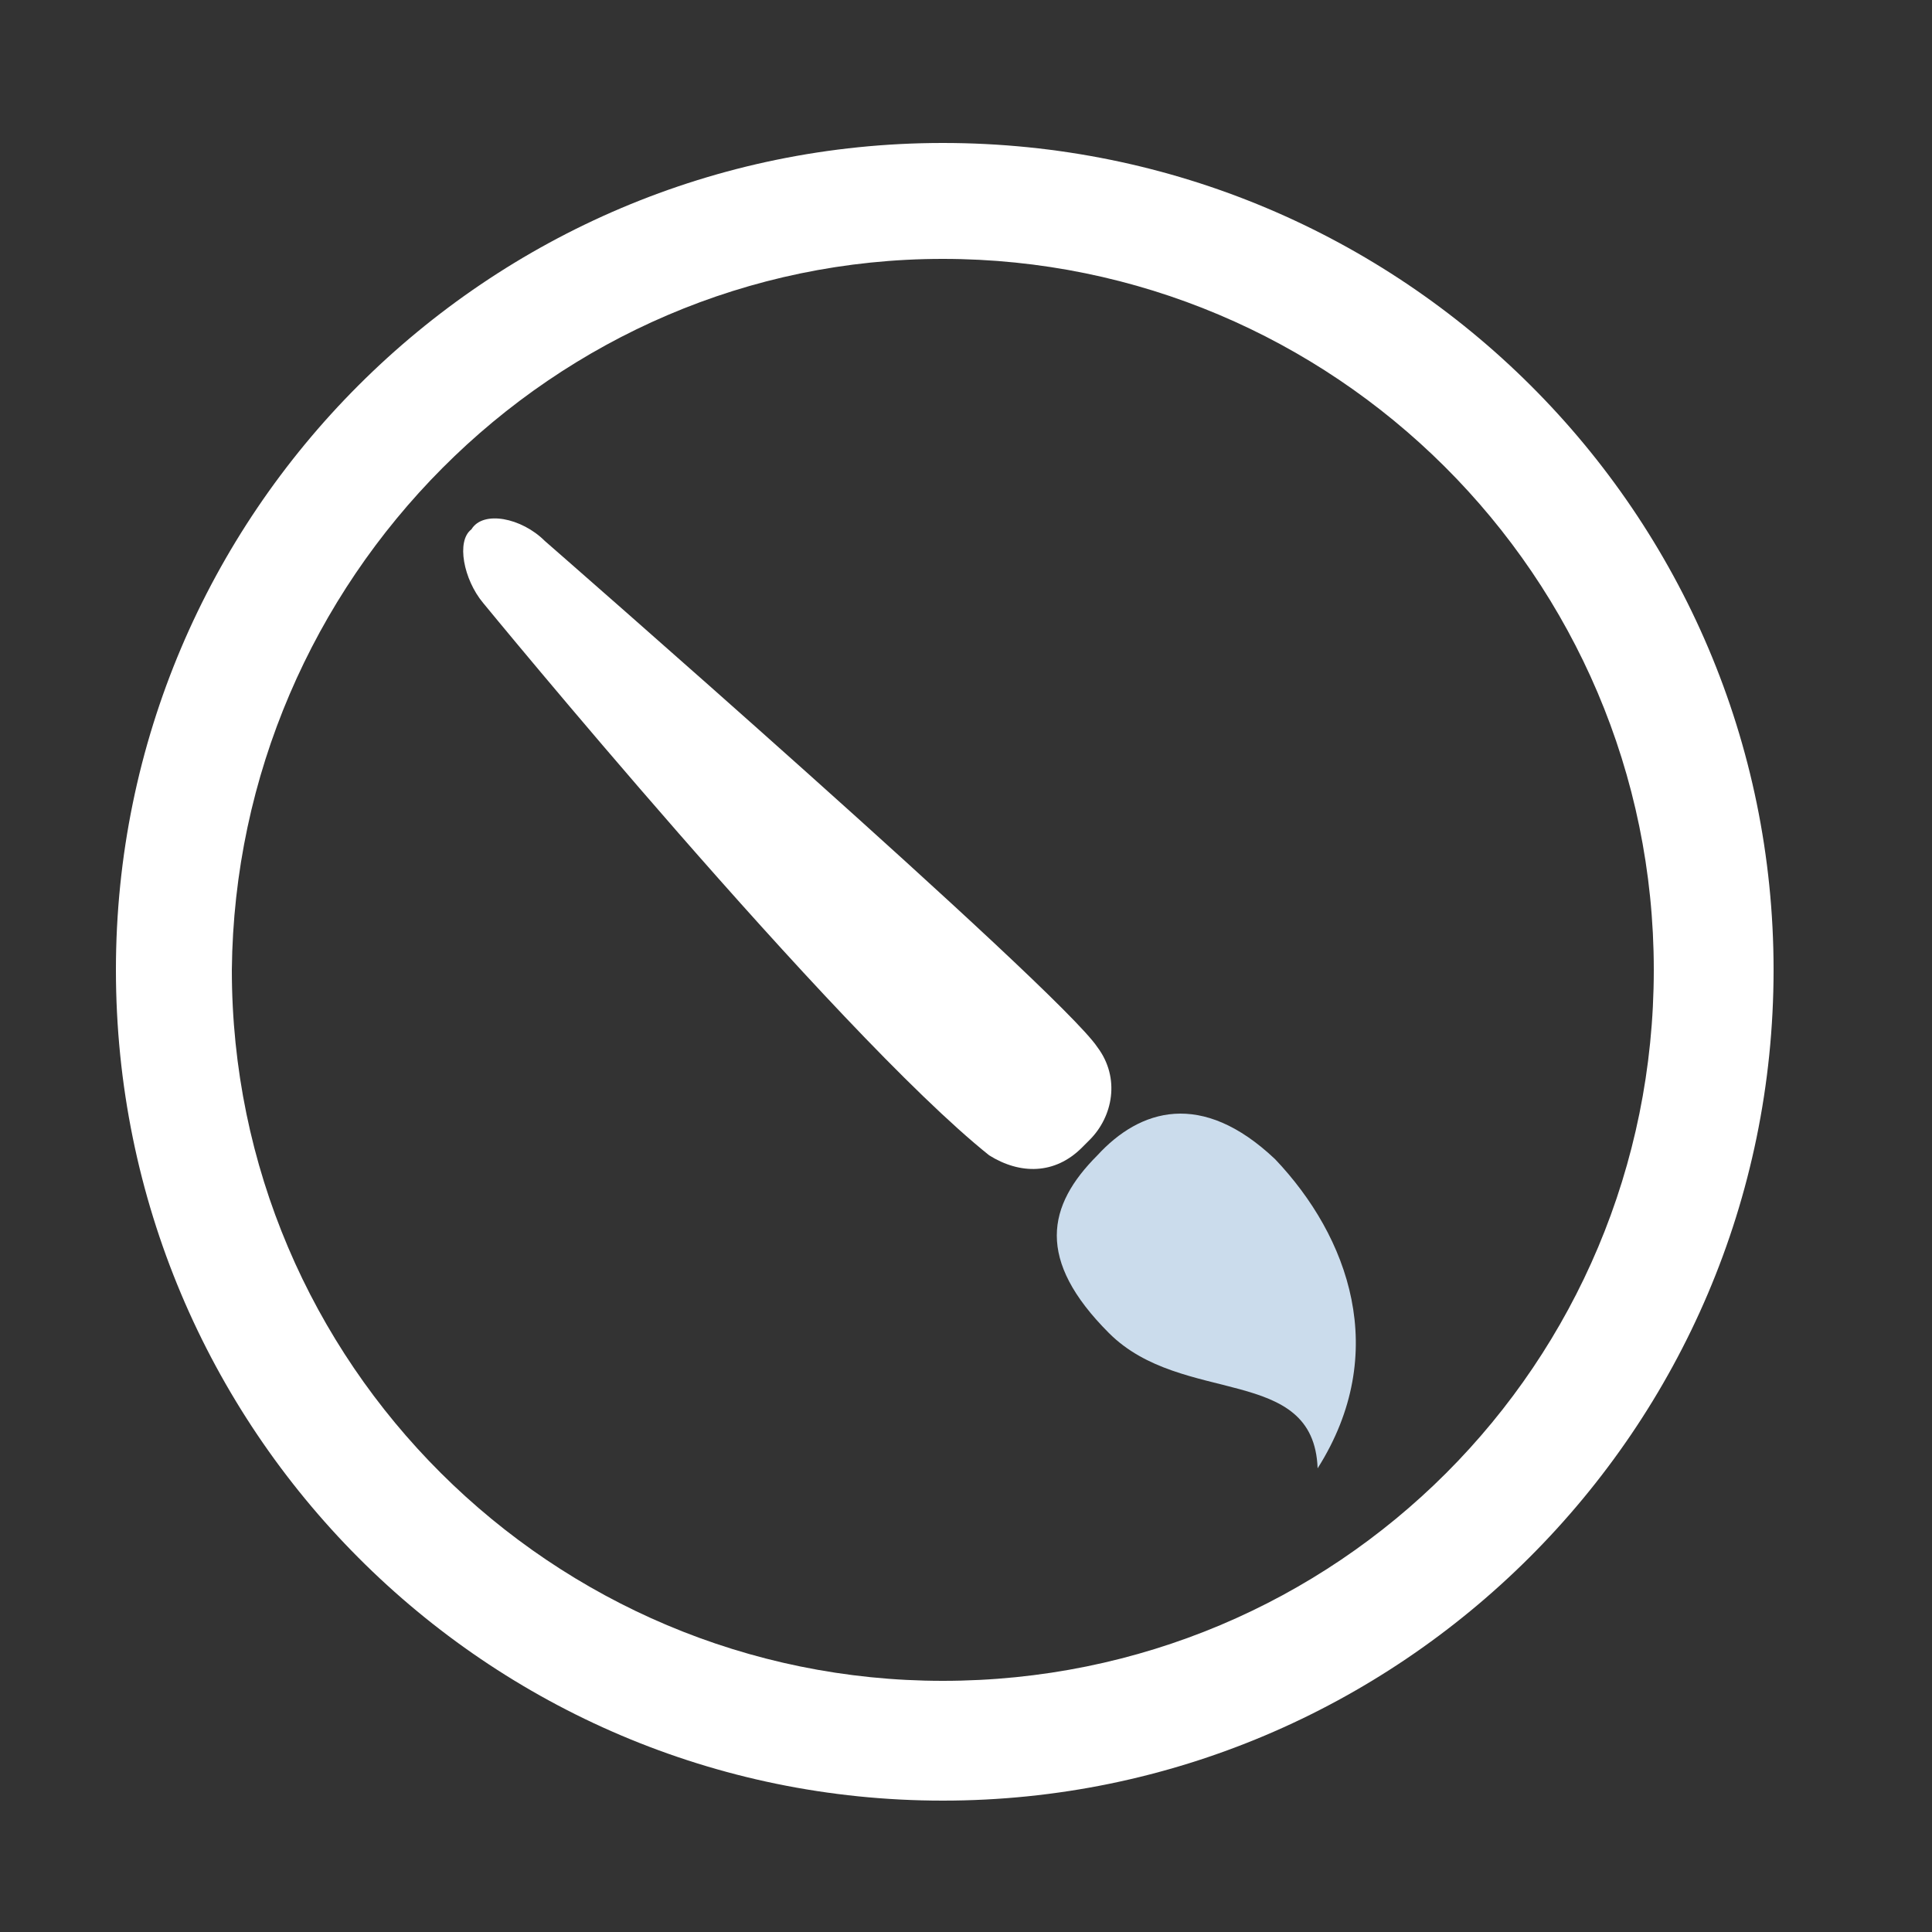 <?xml version="1.0" encoding="utf-8"?>
<!-- Generator: Adobe Illustrator 19.0.0, SVG Export Plug-In . SVG Version: 6.00 Build 0)  -->
<svg version="1.1" xmlns="http://www.w3.org/2000/svg" xmlns:xlink="http://www.w3.org/1999/xlink" x="0px" y="0px"
	 viewBox="0 0 50 50" style="enable-background:new 0 0 50 50;" xml:space="preserve">
<rect x="0" y="0" width="50" height="50" fill="#333333" stroke="none"/>
<style type="text/css">
	.st0{display:none;}
	.st1{display:inline;fill:#FEEE00;}
	.st2{display:inline;}
	.st3{fill:#FFFFFF;}
	.st4{display:inline;fill:#FFFFFF;}
	.st5{display:inline;fill:#CBDCEC;}
	.st6{fill:#CBDCEC;}
</style>
<g id="Camada_3" class="st0">
	<rect id="XMLID_13_" class="st1" width="50" height="50"/>
</g>
<g id="graficos" class="st0">
	<g id="XMLID_20_" class="st2">
		<path id="XMLID_25_" class="st3" d="M25,3.5c-11.8,0-21.4,9.6-21.4,21.4c0,11.8,9.6,21.4,21.4,21.4s21.4-9.6,21.4-21.4
			C46.4,13.1,36.8,3.5,25,3.5z M25,42.5c-9.7,0-17.6-7.9-17.6-17.6c0-9.7,7.9-17.6,17.6-17.6c9.7,0,17.6,7.9,17.6,17.6
			C42.5,34.6,34.7,42.5,25,42.5z"/>
	</g>
	<rect id="XMLID_12_" x="14.1" y="28.2" class="st4" width="3.8" height="5.3"/>
	<rect id="XMLID_11_" x="19.8" y="24.8" class="st4" width="3.8" height="8.8"/>
	<rect id="XMLID_10_" x="25.5" y="21.8" class="st4" width="3.8" height="11.8"/>
	<rect id="XMLID_9_" x="31.2" y="18.7" class="st4" width="3.8" height="14.8"/>
	<path id="XMLID_27_" class="st4" d="M35.4,34.4H13.3c-0.2,0-0.4-0.2-0.4-0.4c0-0.2,0.2-0.4,0.4-0.4h22.1c0.2,0,0.4,0.2,0.4,0.4
		C35.8,34.2,35.6,34.4,35.4,34.4L35.4,34.4z M35.4,34.4"/>
	<path id="XMLID_24_" class="st5" d="M16,22.7c-0.1,0-0.3-0.1-0.3-0.2c-0.1-0.2,0-0.4,0.1-0.5l14.8-8.6c0.2-0.1,0.4,0,0.5,0.1
		c0.1,0.2,0,0.4-0.1,0.5l-14.8,8.6C16.1,22.6,16.1,22.7,16,22.7L16,22.7z M16,22.7"/>
	<path id="XMLID_21_" class="st5" d="M30.8,14.1C30.8,14.1,30.8,14.1,30.8,14.1l-3.3-0.3c-0.2,0-0.4-0.2-0.3-0.4
		c0-0.2,0.2-0.4,0.4-0.3l3.3,0.3c0.2,0,0.4,0.2,0.3,0.4C31.2,14,31,14.1,30.8,14.1L30.8,14.1z M30.8,14.1"/>
	<path id="XMLID_18_" class="st5" d="M29.5,17.1c-0.1,0-0.1,0-0.2,0c-0.2-0.1-0.3-0.3-0.2-0.5l1.4-3c0.1-0.2,0.3-0.3,0.5-0.2
		c0.2,0.1,0.3,0.3,0.2,0.5l-1.4,3C29.8,17,29.6,17.1,29.5,17.1L29.5,17.1z M29.5,17.1"/>
</g>
<g id="Camada_5">
	<g id="XMLID_53_">
		<path id="XMLID_62_" class="st3" d="M24.4,3.7C12.6,3.7,3,13.3,3,25.1C3,37,12.6,46.6,24.4,46.6S45.9,37,45.9,25.1
			C45.9,13.3,36.3,3.7,24.4,3.7z M24.4,43.5c-10.1,0-18.4-8.2-18.4-18.4C6.1,15,14.3,6.7,24.4,6.7c10.1,0,18.4,8.2,18.4,18.4
			C42.8,35.3,34.6,43.5,24.4,43.5z"/>
	</g>
	<path id="XMLID_49_" class="st6" d="M28.4,29.9c-1.3,1.3-1.6,2.7,0.3,4.6c1.9,1.9,5.3,0.8,5.4,3.5c1.9-3,0.8-6-1.1-8
		C31.1,28.2,29.5,28.7,28.4,29.9L28.4,29.9z M28.4,29.9"/>
	<path id="XMLID_43_" class="st3" d="M28.2,29.5c0.6-0.6,0.8-1.6,0.2-2.4C27.4,25.6,14.1,14,14.1,14c-0.6-0.6-1.6-0.8-1.9-0.3
		C11.8,14,12,15,12.5,15.6c0,0,9.1,11.1,13.1,14.3c0.8,0.5,1.7,0.5,2.4-0.2L28.2,29.5z M28.2,29.5"/>
</g>
<g id="marketing" class="st0">
	<g id="XMLID_61_" class="st2">
		<path id="XMLID_74_" class="st3" d="M24.7,4.4C12.9,4.4,3.3,14,3.3,25.9c0,11.8,9.6,21.4,21.4,21.4s21.4-9.6,21.4-21.4
			C46.2,14,36.6,4.4,24.7,4.4z M24.7,44.2C14.6,44.2,6.4,36,6.4,25.9c0-10.1,8.2-18.4,18.4-18.4c10.1,0,18.4,8.2,18.4,18.4
			C43.1,36,34.9,44.2,24.7,44.2z"/>
	</g>
	<g id="XMLID_19_" class="st2">
		<g id="XMLID_42_">
			<path id="XMLID_44_" class="st3" d="M24.8,13.6c-6.8,0-12.2,5.5-12.2,12.2s5.5,12.2,12.2,12.2s12.2-5.5,12.2-12.2
				S31.6,13.6,24.8,13.6z M24.8,34.6c-4.8,0-8.8-3.9-8.8-8.8s3.9-8.8,8.8-8.8s8.8,3.9,8.8,8.8S29.7,34.6,24.8,34.6z"/>
		</g>
		<g id="XMLID_31_">
			<path id="XMLID_32_" class="st3" d="M24.8,20.2c-3.1,0-5.7,2.5-5.7,5.7s2.5,5.7,5.7,5.7s5.7-2.5,5.7-5.7S28,20.2,24.8,20.2z
				 M24.8,28.7c-1.5,0-2.8-1.3-2.8-2.8s1.3-2.8,2.8-2.8s2.8,1.3,2.8,2.8S26.4,28.7,24.8,28.7z"/>
		</g>
		<polygon id="XMLID_26_" class="st6" points="27.1,22.5 26.1,21.5 24.8,25.4 28.7,24.1 27.8,23.1 40.3,10.6 42,10.6 46.7,5.9 
			44.3,5.9 44.3,3.5 39.6,8.3 39.6,10 		"/>
	</g>
</g>
</svg>
